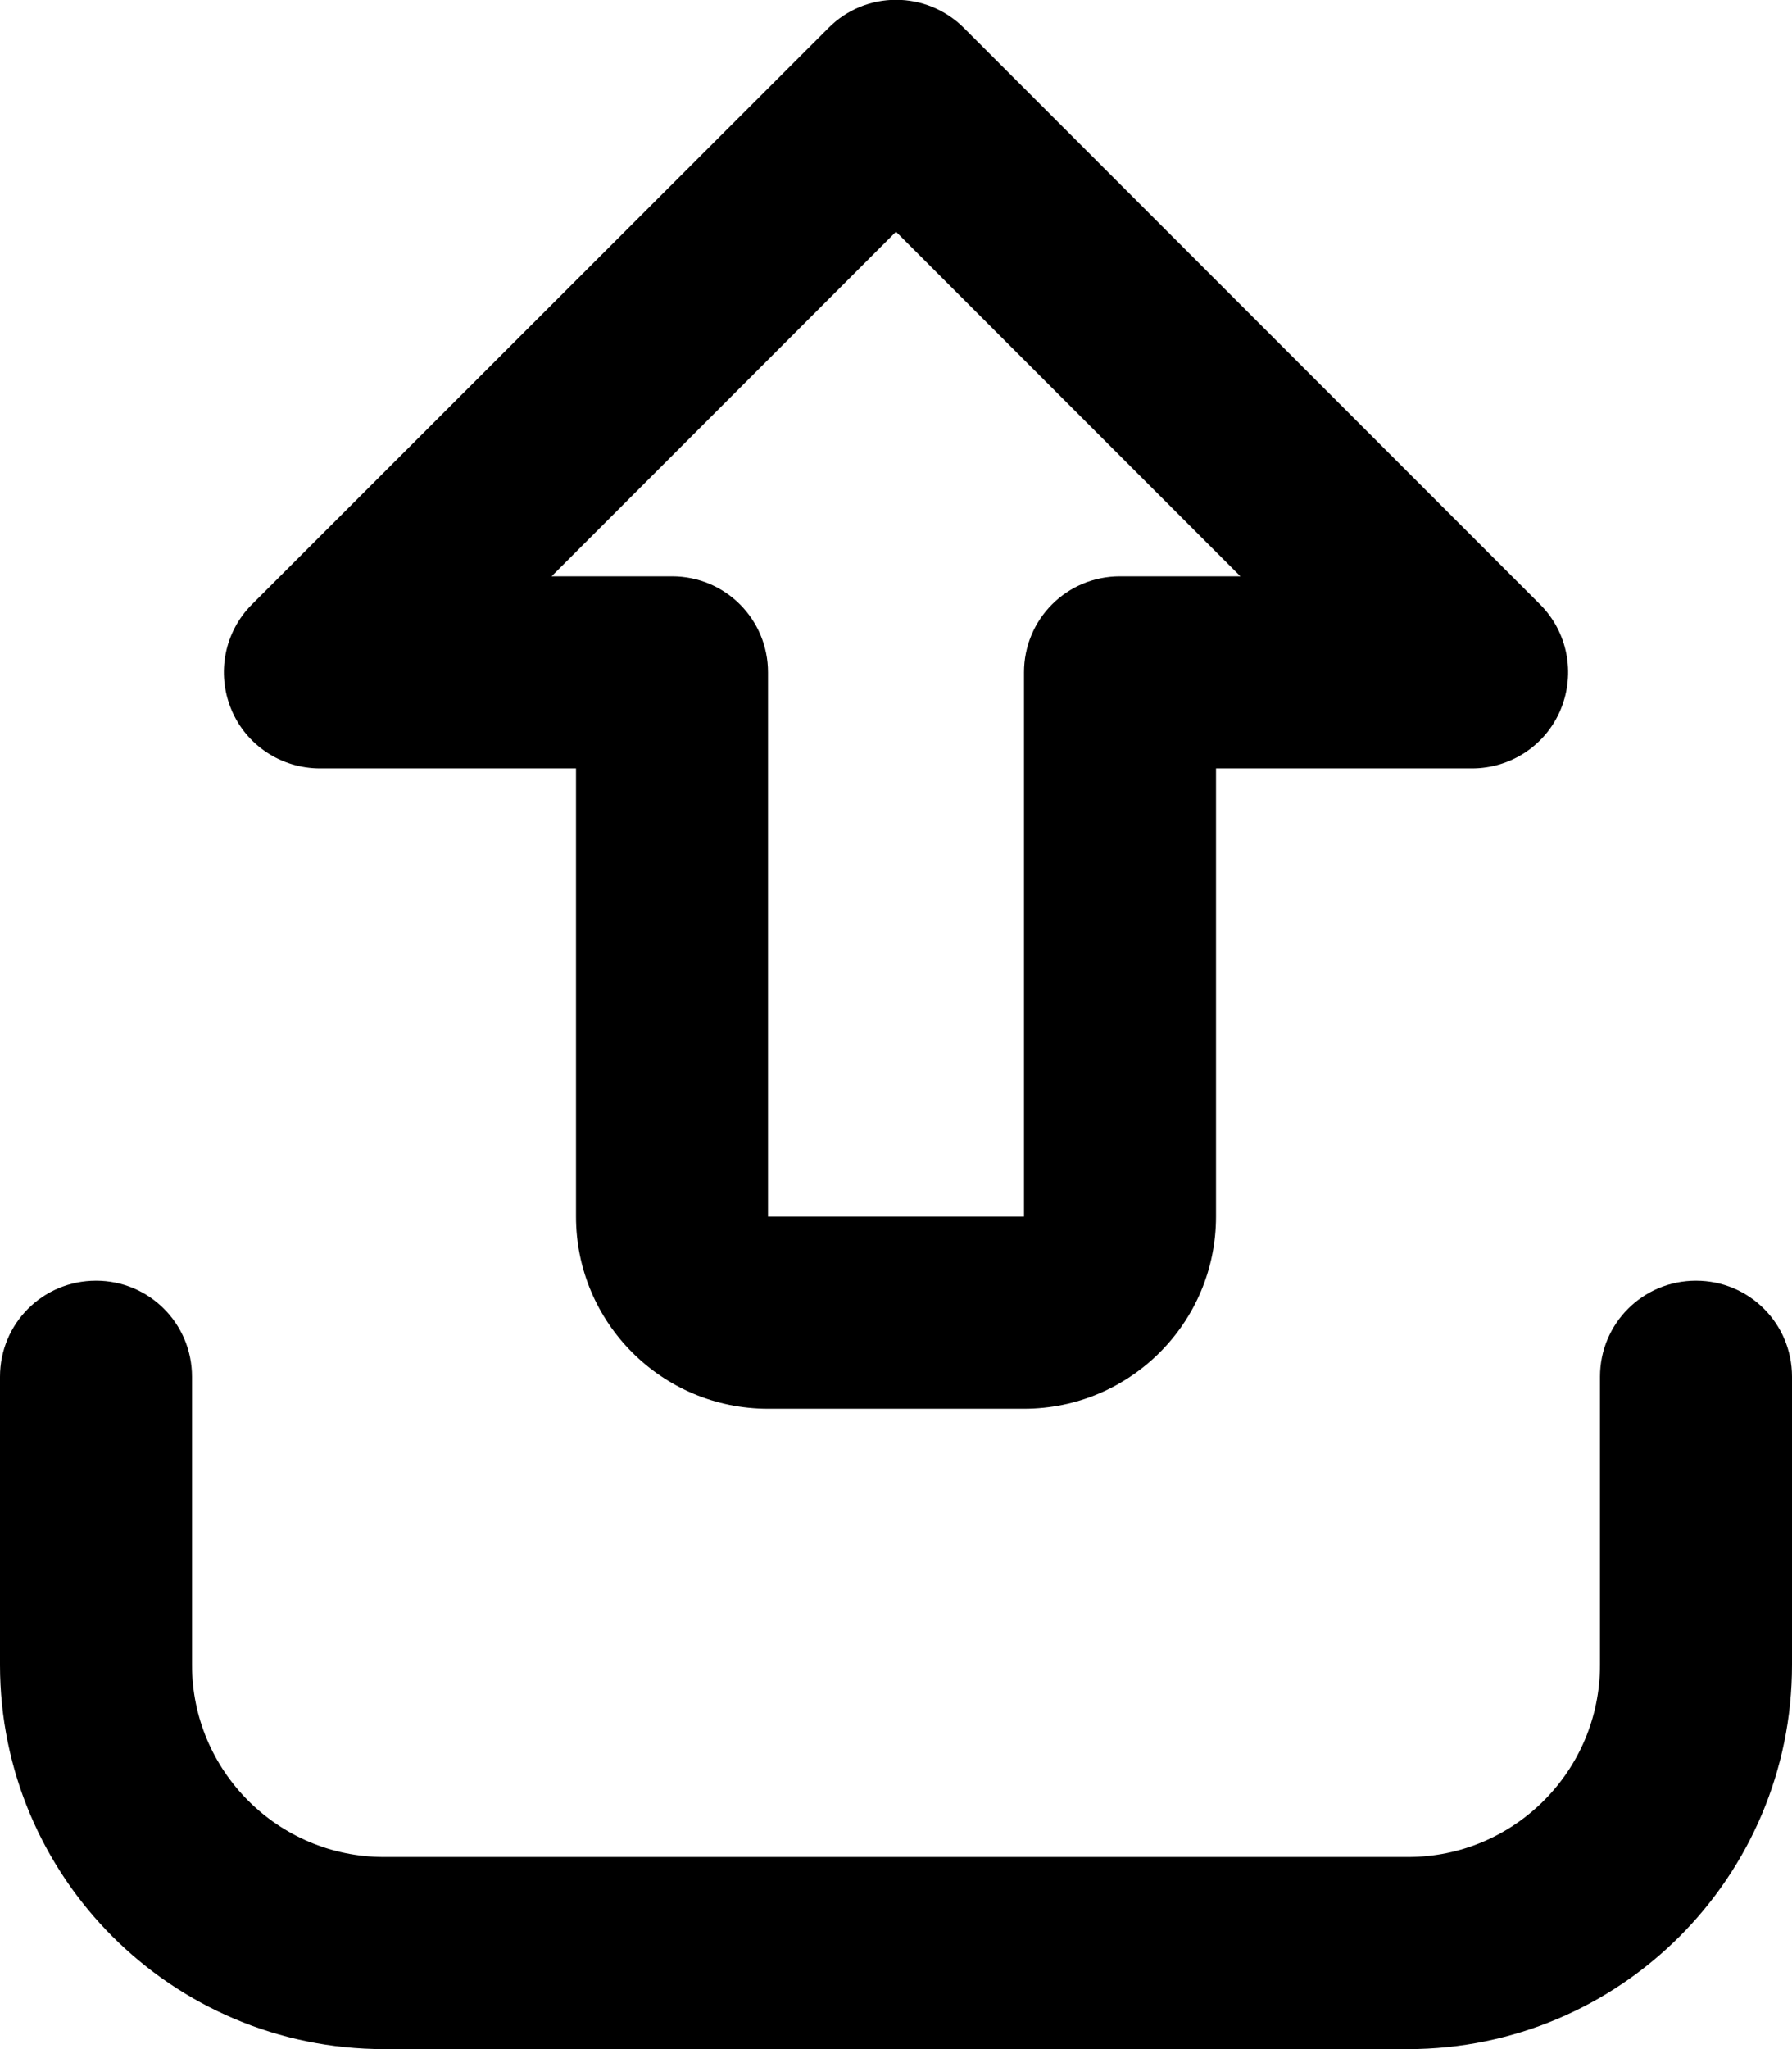 <svg xmlns="http://www.w3.org/2000/svg" viewBox="0 0 448 512"><!--! Font Awesome Pro 7.0.0 by @fontawesome - https://fontawesome.com License - https://fontawesome.com/license (Commercial License) Copyright 2025 Fonticons, Inc. --><path fill="currentColor" d="M241 7c-9.4-9.4-24.6-9.4-33.9 0L63 151c-6.9 6.9-8.9 17.2-5.2 26.2S70.3 192 80 192l64 0 0 112c0 26.5 21.5 48 48 48l64 0c26.5 0 48-21.5 48-48l0-112 64 0c9.7 0 18.5-5.8 22.2-14.8s1.7-19.3-5.2-26.2L241 7zM168 144l-30.1 0 86.1-86.1 86.1 86.1-30.1 0c-13.3 0-24 10.7-24 24l0 136-64 0 0-136c0-13.3-10.7-24-24-24zM48 344c0-13.3-10.7-24-24-24S0 330.7 0 344l0 72c0 53 43 96 96 96l256 0c53 0 96-43 96-96l0-72c0-13.3-10.7-24-24-24s-24 10.7-24 24l0 72c0 26.5-21.5 48-48 48L96 464c-26.5 0-48-21.5-48-48l0-72z"/></svg>